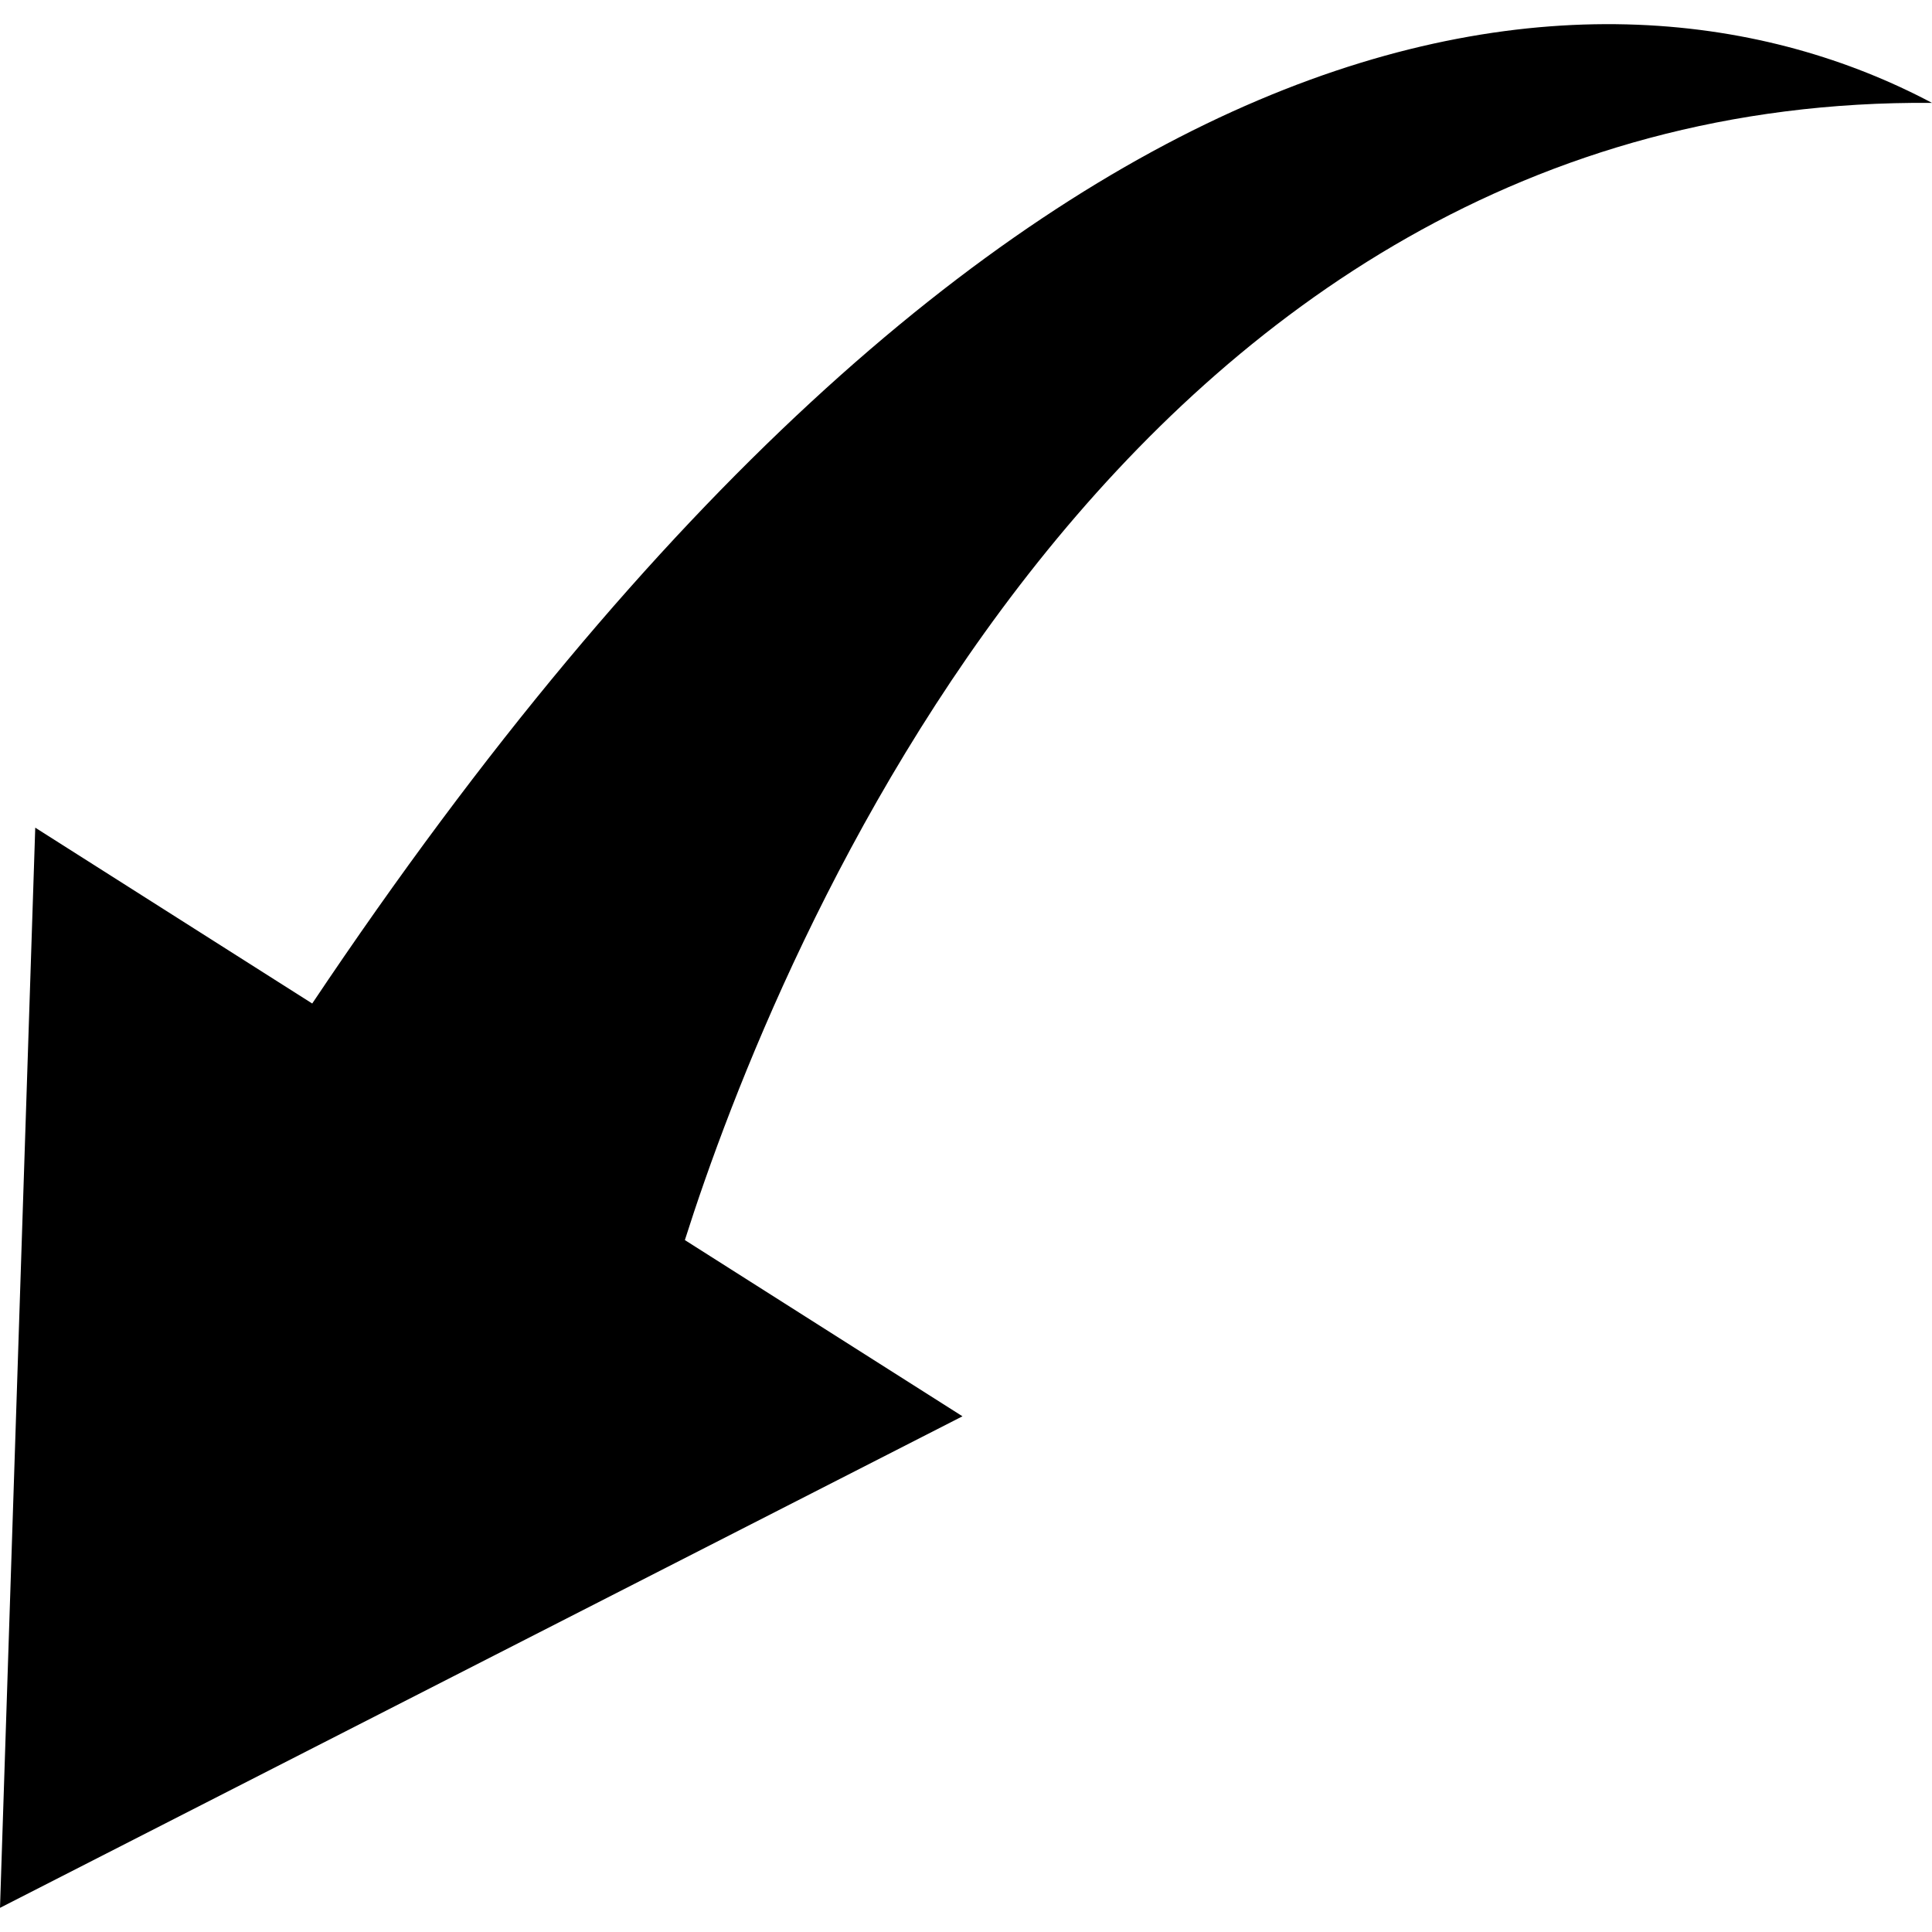 <svg id="Christmas_tree" height="512" viewBox="0 0 512 512" width="512" xmlns="http://www.w3.org/2000/svg" data-name="Christmas tree"><path d="m512 27.265c-87.148-46.199-246.01-35.192-429.259 238.677l-73.4-46.6-9.341 286.258 255.066-130.266-73.569-46.7c24.062-75.834 115.528-303.146 330.503-301.369z"/></svg>